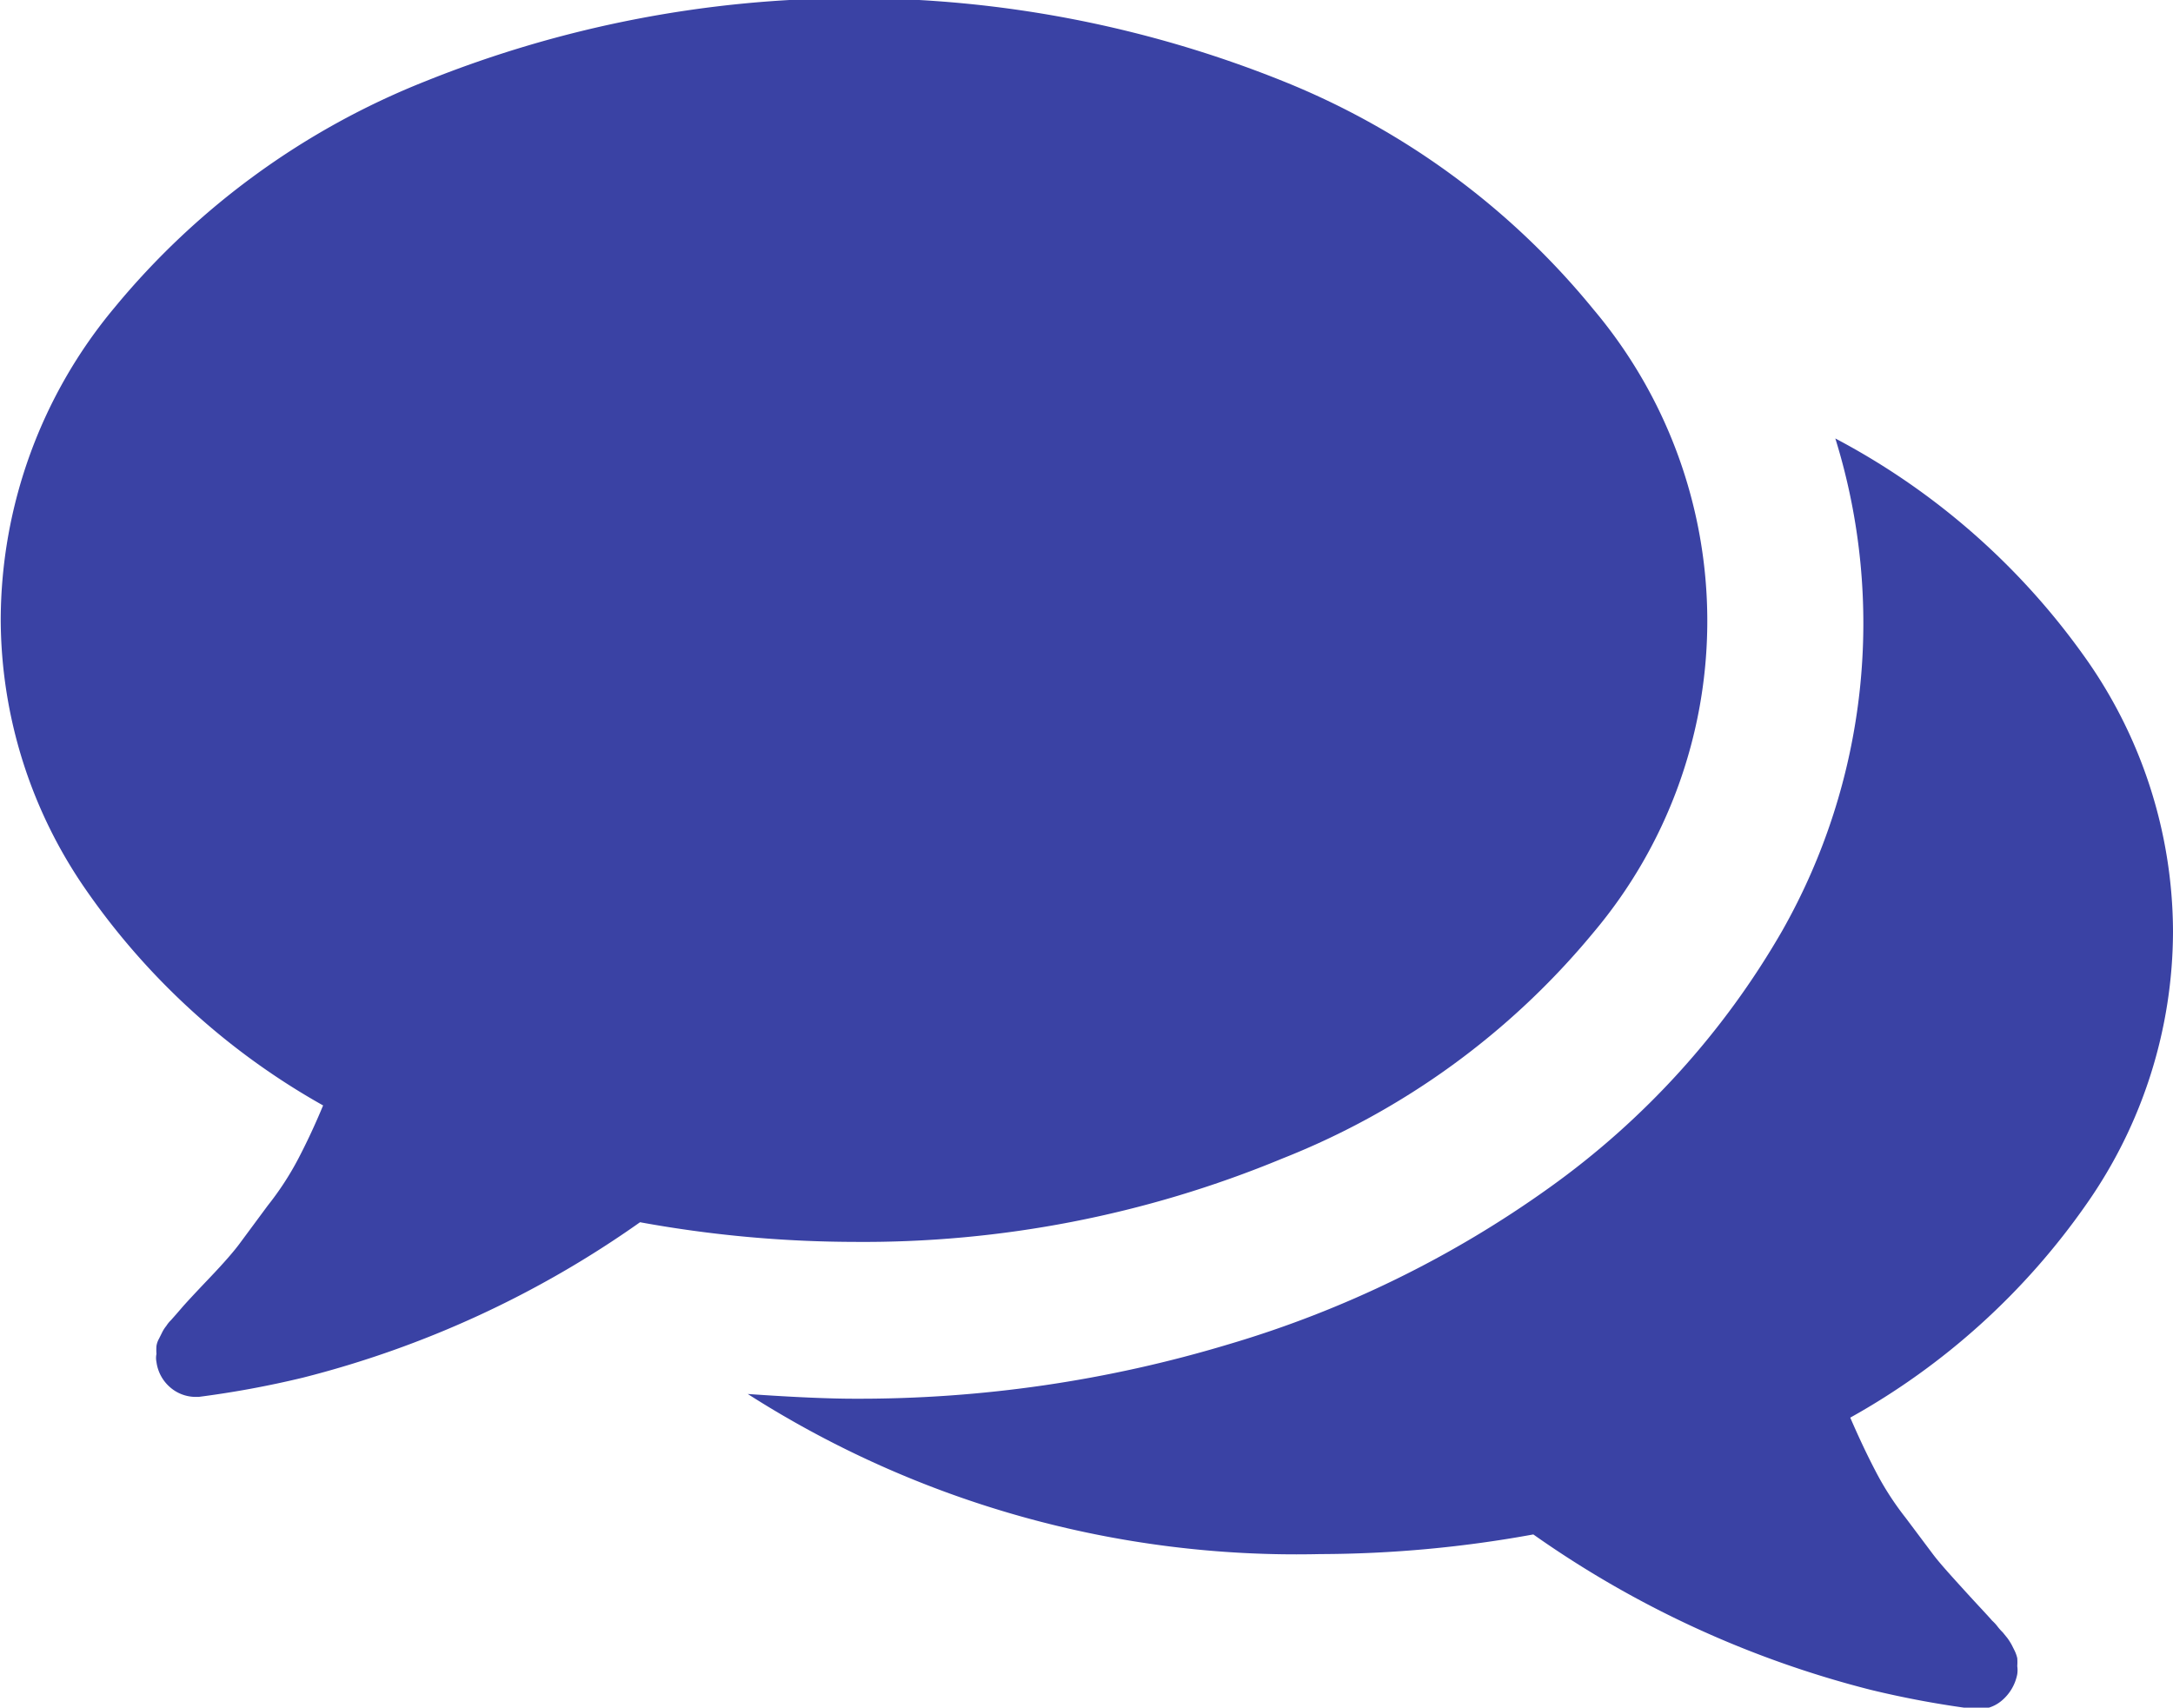 <?xml version="1.0" encoding="UTF-8"?>
<svg xmlns="http://www.w3.org/2000/svg" data-name="Calque 1" viewBox="0 0 59.72 46.93">
  <path d="M194.18 274.81a13.28 13.28 0 0 1 0 17.13 21.17 21.17 0 0 1-8.55 6.21 30.06 30.06 0 0 1-11.78 2.29 33.13 33.13 0 0 1-5.87-.54 27.91 27.91 0 0 1-9.26 4.27 26.79 26.79 0 0 1-2.87.53h-.1a1.07 1.07 0 0 1-.68-.26 1.11 1.11 0 0 1-.38-.7.54.54 0 0 1 0-.22 1.5 1.5 0 0 1 0-.22.6.6 0 0 1 .07-.2l.08-.16a.93.93 0 0 1 .12-.19.86.86 0 0 1 .13-.16l.15-.17.13-.15c.11-.13.37-.41.77-.83s.69-.75.87-1l.74-1a8.14 8.14 0 0 0 .84-1.29c.23-.44.46-.93.68-1.46a19.59 19.59 0 0 1-6.5-5.9 13.08 13.08 0 0 1-2.36-7.47 13.43 13.43 0 0 1 3.13-8.56 21.19 21.19 0 0 1 8.55-6.22 31.57 31.57 0 0 1 23.56 0 21.19 21.19 0 0 1 8.53 6.27Zm15.93 17.09a13.09 13.09 0 0 1-2.37 7.49 19.45 19.45 0 0 1-6.5 5.88c.23.53.45 1 .69 1.46a8.08 8.08 0 0 0 .83 1.29l.75 1c.18.24.47.56.87 1s.65.7.76.83a1.12 1.12 0 0 1 .14.15 1.47 1.47 0 0 0 .15.17l.13.16a1.77 1.77 0 0 1 .12.19l.08.16a1 1 0 0 1 .07.2 1.55 1.55 0 0 1 0 .22.78.78 0 0 1 0 .22 1.26 1.26 0 0 1-.43.73 1 1 0 0 1-.74.23 26.56 26.56 0 0 1-2.86-.53 28.05 28.05 0 0 1-9.27-4.27 33 33 0 0 1-5.86.54 28 28 0 0 1-15.73-4.4c1.28.09 2.26.13 2.93.13a35.21 35.21 0 0 0 10.3-1.5 29.44 29.44 0 0 0 8.8-4.3 22.41 22.41 0 0 0 6.4-7.06 17.13 17.13 0 0 0 1.46-13.53 19.64 19.64 0 0 1 6.8 5.93 13.07 13.07 0 0 1 2.48 7.61Z" transform="translate(-150.39 -266.31)" style="fill:#3a42a4"></path>
</svg>
